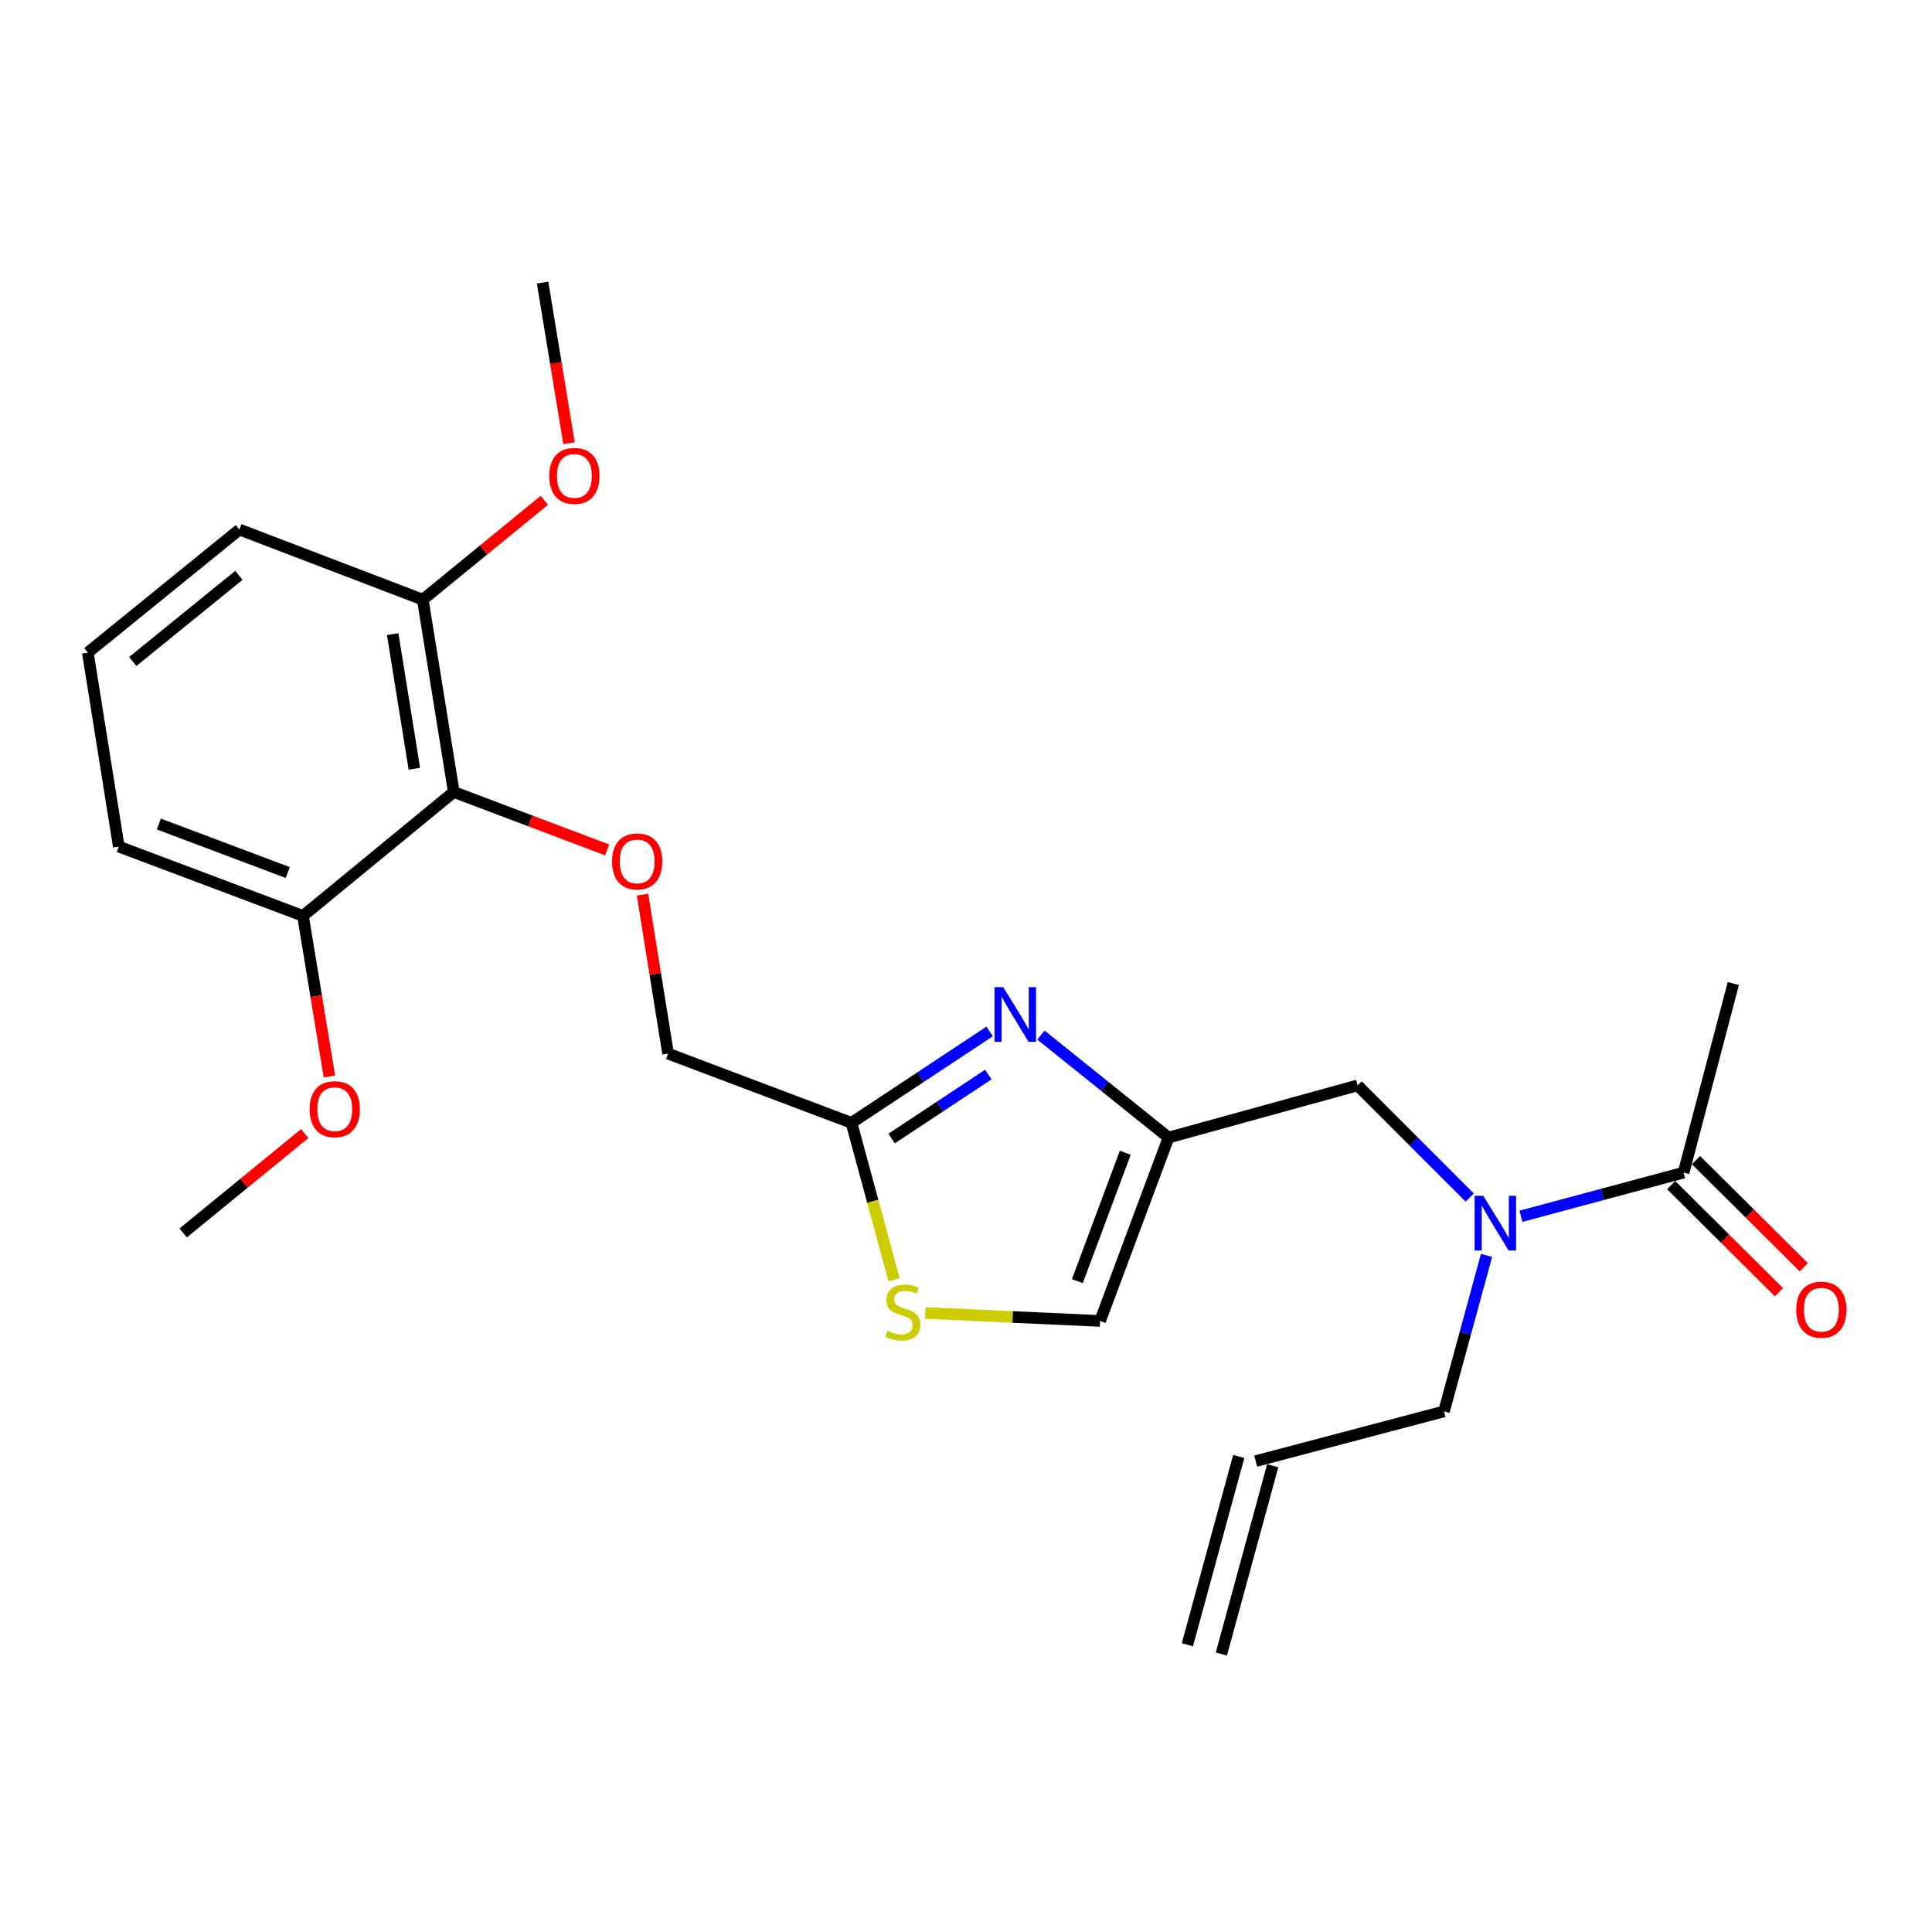 <?xml version='1.0' encoding='iso-8859-1'?>
<svg version='1.1' baseProfile='full'
              xmlns='http://www.w3.org/2000/svg'
                      xmlns:rdkit='http://www.rdkit.org/xml'
                      xmlns:xlink='http://www.w3.org/1999/xlink'
                  xml:space='preserve'
width='1000px' height='1000px' viewBox='0 0 1000 1000'>
<!-- END OF HEADER -->
<rect style='opacity:1.0;fill:#FFFFFF;stroke:none' width='1000' height='1000' x='0' y='0'> </rect>
<path class='bond-0' d='M 538.792,535.765 L 571.811,562.283' style='fill:none;fill-rule:evenodd;stroke:#0000FF;stroke-width:6px;stroke-linecap:butt;stroke-linejoin:miter;stroke-opacity:1' />
<path class='bond-0' d='M 571.811,562.283 L 604.831,588.802' style='fill:none;fill-rule:evenodd;stroke:#000000;stroke-width:6px;stroke-linecap:butt;stroke-linejoin:miter;stroke-opacity:1' />
<path class='bond-2' d='M 512.227,533.883 L 476.472,557.534' style='fill:none;fill-rule:evenodd;stroke:#0000FF;stroke-width:6px;stroke-linecap:butt;stroke-linejoin:miter;stroke-opacity:1' />
<path class='bond-2' d='M 476.472,557.534 L 440.718,581.186' style='fill:none;fill-rule:evenodd;stroke:#000000;stroke-width:6px;stroke-linecap:butt;stroke-linejoin:miter;stroke-opacity:1' />
<path class='bond-2' d='M 511.559,556.183 L 486.53,572.739' style='fill:none;fill-rule:evenodd;stroke:#0000FF;stroke-width:6px;stroke-linecap:butt;stroke-linejoin:miter;stroke-opacity:1' />
<path class='bond-2' d='M 486.53,572.739 L 461.502,589.295' style='fill:none;fill-rule:evenodd;stroke:#000000;stroke-width:6px;stroke-linecap:butt;stroke-linejoin:miter;stroke-opacity:1' />
<path class='bond-7' d='M 604.831,588.802 L 569.403,683.721' style='fill:none;fill-rule:evenodd;stroke:#000000;stroke-width:6px;stroke-linecap:butt;stroke-linejoin:miter;stroke-opacity:1' />
<path class='bond-7' d='M 582.437,596.665 L 557.638,663.108' style='fill:none;fill-rule:evenodd;stroke:#000000;stroke-width:6px;stroke-linecap:butt;stroke-linejoin:miter;stroke-opacity:1' />
<path class='bond-8' d='M 604.831,588.802 L 702.697,561.801' style='fill:none;fill-rule:evenodd;stroke:#000000;stroke-width:6px;stroke-linecap:butt;stroke-linejoin:miter;stroke-opacity:1' />
<path class='bond-1' d='M 234.877,409.932 L 274.569,424.924' style='fill:none;fill-rule:evenodd;stroke:#000000;stroke-width:6px;stroke-linecap:butt;stroke-linejoin:miter;stroke-opacity:1' />
<path class='bond-1' d='M 274.569,424.924 L 314.26,439.917' style='fill:none;fill-rule:evenodd;stroke:#FF0000;stroke-width:6px;stroke-linecap:butt;stroke-linejoin:miter;stroke-opacity:1' />
<path class='bond-9' d='M 234.877,409.932 L 218.835,310.385' style='fill:none;fill-rule:evenodd;stroke:#000000;stroke-width:6px;stroke-linecap:butt;stroke-linejoin:miter;stroke-opacity:1' />
<path class='bond-9' d='M 214.473,397.901 L 203.243,328.217' style='fill:none;fill-rule:evenodd;stroke:#000000;stroke-width:6px;stroke-linecap:butt;stroke-linejoin:miter;stroke-opacity:1' />
<path class='bond-10' d='M 234.877,409.932 L 156.831,474.062' style='fill:none;fill-rule:evenodd;stroke:#000000;stroke-width:6px;stroke-linecap:butt;stroke-linejoin:miter;stroke-opacity:1' />
<path class='bond-3' d='M 440.718,581.186 L 451.749,621.801' style='fill:none;fill-rule:evenodd;stroke:#000000;stroke-width:6px;stroke-linecap:butt;stroke-linejoin:miter;stroke-opacity:1' />
<path class='bond-3' d='M 451.749,621.801 L 462.78,662.416' style='fill:none;fill-rule:evenodd;stroke:#CCCC00;stroke-width:6px;stroke-linecap:butt;stroke-linejoin:miter;stroke-opacity:1' />
<path class='bond-12' d='M 440.718,581.186 L 345.799,545.353' style='fill:none;fill-rule:evenodd;stroke:#000000;stroke-width:6px;stroke-linecap:butt;stroke-linejoin:miter;stroke-opacity:1' />
<path class='bond-24' d='M 478.939,679.602 L 524.171,681.661' style='fill:none;fill-rule:evenodd;stroke:#CCCC00;stroke-width:6px;stroke-linecap:butt;stroke-linejoin:miter;stroke-opacity:1' />
<path class='bond-24' d='M 524.171,681.661 L 569.403,683.721' style='fill:none;fill-rule:evenodd;stroke:#000000;stroke-width:6px;stroke-linecap:butt;stroke-linejoin:miter;stroke-opacity:1' />
<path class='bond-4' d='M 871.429,606.941 L 829.339,618.241' style='fill:none;fill-rule:evenodd;stroke:#000000;stroke-width:6px;stroke-linecap:butt;stroke-linejoin:miter;stroke-opacity:1' />
<path class='bond-4' d='M 829.339,618.241 L 787.25,629.541' style='fill:none;fill-rule:evenodd;stroke:#0000FF;stroke-width:6px;stroke-linecap:butt;stroke-linejoin:miter;stroke-opacity:1' />
<path class='bond-11' d='M 865.002,613.406 L 892.896,641.133' style='fill:none;fill-rule:evenodd;stroke:#000000;stroke-width:6px;stroke-linecap:butt;stroke-linejoin:miter;stroke-opacity:1' />
<path class='bond-11' d='M 892.896,641.133 L 920.79,668.86' style='fill:none;fill-rule:evenodd;stroke:#FF0000;stroke-width:6px;stroke-linecap:butt;stroke-linejoin:miter;stroke-opacity:1' />
<path class='bond-11' d='M 877.855,600.476 L 905.748,628.204' style='fill:none;fill-rule:evenodd;stroke:#000000;stroke-width:6px;stroke-linecap:butt;stroke-linejoin:miter;stroke-opacity:1' />
<path class='bond-11' d='M 905.748,628.204 L 933.642,655.931' style='fill:none;fill-rule:evenodd;stroke:#FF0000;stroke-width:6px;stroke-linecap:butt;stroke-linejoin:miter;stroke-opacity:1' />
<path class='bond-18' d='M 871.429,606.941 L 897.164,509.075' style='fill:none;fill-rule:evenodd;stroke:#000000;stroke-width:6px;stroke-linecap:butt;stroke-linejoin:miter;stroke-opacity:1' />
<path class='bond-5' d='M 760.727,619.839 L 731.712,590.82' style='fill:none;fill-rule:evenodd;stroke:#0000FF;stroke-width:6px;stroke-linecap:butt;stroke-linejoin:miter;stroke-opacity:1' />
<path class='bond-5' d='M 731.712,590.82 L 702.697,561.801' style='fill:none;fill-rule:evenodd;stroke:#000000;stroke-width:6px;stroke-linecap:butt;stroke-linejoin:miter;stroke-opacity:1' />
<path class='bond-15' d='M 769.435,649.786 L 758.419,690.164' style='fill:none;fill-rule:evenodd;stroke:#0000FF;stroke-width:6px;stroke-linecap:butt;stroke-linejoin:miter;stroke-opacity:1' />
<path class='bond-15' d='M 758.419,690.164 L 747.402,730.542' style='fill:none;fill-rule:evenodd;stroke:#000000;stroke-width:6px;stroke-linecap:butt;stroke-linejoin:miter;stroke-opacity:1' />
<path class='bond-6' d='M 332.574,463.066 L 339.186,504.21' style='fill:none;fill-rule:evenodd;stroke:#FF0000;stroke-width:6px;stroke-linecap:butt;stroke-linejoin:miter;stroke-opacity:1' />
<path class='bond-6' d='M 339.186,504.21 L 345.799,545.353' style='fill:none;fill-rule:evenodd;stroke:#000000;stroke-width:6px;stroke-linecap:butt;stroke-linejoin:miter;stroke-opacity:1' />
<path class='bond-17' d='M 218.835,310.385 L 250.299,284.668' style='fill:none;fill-rule:evenodd;stroke:#000000;stroke-width:6px;stroke-linecap:butt;stroke-linejoin:miter;stroke-opacity:1' />
<path class='bond-17' d='M 250.299,284.668 L 281.763,258.951' style='fill:none;fill-rule:evenodd;stroke:#FF0000;stroke-width:6px;stroke-linecap:butt;stroke-linejoin:miter;stroke-opacity:1' />
<path class='bond-20' d='M 218.835,310.385 L 123.926,274.096' style='fill:none;fill-rule:evenodd;stroke:#000000;stroke-width:6px;stroke-linecap:butt;stroke-linejoin:miter;stroke-opacity:1' />
<path class='bond-16' d='M 156.831,474.062 L 163.665,515.622' style='fill:none;fill-rule:evenodd;stroke:#000000;stroke-width:6px;stroke-linecap:butt;stroke-linejoin:miter;stroke-opacity:1' />
<path class='bond-16' d='M 163.665,515.622 L 170.498,557.182' style='fill:none;fill-rule:evenodd;stroke:#FF0000;stroke-width:6px;stroke-linecap:butt;stroke-linejoin:miter;stroke-opacity:1' />
<path class='bond-21' d='M 156.831,474.062 L 61.487,438.199' style='fill:none;fill-rule:evenodd;stroke:#000000;stroke-width:6px;stroke-linecap:butt;stroke-linejoin:miter;stroke-opacity:1' />
<path class='bond-21' d='M 148.948,451.62 L 82.207,426.516' style='fill:none;fill-rule:evenodd;stroke:#000000;stroke-width:6px;stroke-linecap:butt;stroke-linejoin:miter;stroke-opacity:1' />
<path class='bond-13' d='M 649.961,756.267 L 747.402,730.542' style='fill:none;fill-rule:evenodd;stroke:#000000;stroke-width:6px;stroke-linecap:butt;stroke-linejoin:miter;stroke-opacity:1' />
<path class='bond-14' d='M 641.167,753.869 L 614.591,851.33' style='fill:none;fill-rule:evenodd;stroke:#000000;stroke-width:6px;stroke-linecap:butt;stroke-linejoin:miter;stroke-opacity:1' />
<path class='bond-14' d='M 658.755,758.665 L 632.179,856.126' style='fill:none;fill-rule:evenodd;stroke:#000000;stroke-width:6px;stroke-linecap:butt;stroke-linejoin:miter;stroke-opacity:1' />
<path class='bond-22' d='M 157.736,586.733 L 126.277,612.449' style='fill:none;fill-rule:evenodd;stroke:#FF0000;stroke-width:6px;stroke-linecap:butt;stroke-linejoin:miter;stroke-opacity:1' />
<path class='bond-22' d='M 126.277,612.449 L 94.818,638.165' style='fill:none;fill-rule:evenodd;stroke:#000000;stroke-width:6px;stroke-linecap:butt;stroke-linejoin:miter;stroke-opacity:1' />
<path class='bond-23' d='M 294.523,229.401 L 287.686,187.836' style='fill:none;fill-rule:evenodd;stroke:#FF0000;stroke-width:6px;stroke-linecap:butt;stroke-linejoin:miter;stroke-opacity:1' />
<path class='bond-23' d='M 287.686,187.836 L 280.848,146.272' style='fill:none;fill-rule:evenodd;stroke:#000000;stroke-width:6px;stroke-linecap:butt;stroke-linejoin:miter;stroke-opacity:1' />
<path class='bond-19' d='M 45.455,337.791 L 61.487,438.199' style='fill:none;fill-rule:evenodd;stroke:#000000;stroke-width:6px;stroke-linecap:butt;stroke-linejoin:miter;stroke-opacity:1' />
<path class='bond-25' d='M 45.455,337.791 L 123.926,274.096' style='fill:none;fill-rule:evenodd;stroke:#000000;stroke-width:6px;stroke-linecap:butt;stroke-linejoin:miter;stroke-opacity:1' />
<path class='bond-25' d='M 68.714,342.391 L 123.644,297.805' style='fill:none;fill-rule:evenodd;stroke:#000000;stroke-width:6px;stroke-linecap:butt;stroke-linejoin:miter;stroke-opacity:1' />
<path  class='atom-0' d='M 519.249 510.937
L 528.529 525.937
Q 529.449 527.417, 530.929 530.097
Q 532.409 532.777, 532.489 532.937
L 532.489 510.937
L 536.249 510.937
L 536.249 539.257
L 532.369 539.257
L 522.409 522.857
Q 521.249 520.937, 520.009 518.737
Q 518.809 516.537, 518.449 515.857
L 518.449 539.257
L 514.769 539.257
L 514.769 510.937
L 519.249 510.937
' fill='#0000FF'/>
<path  class='atom-4' d='M 459.303 688.792
Q 459.623 688.912, 460.943 689.472
Q 462.263 690.032, 463.703 690.392
Q 465.183 690.712, 466.623 690.712
Q 469.303 690.712, 470.863 689.432
Q 472.423 688.112, 472.423 685.832
Q 472.423 684.272, 471.623 683.312
Q 470.863 682.352, 469.663 681.832
Q 468.463 681.312, 466.463 680.712
Q 463.943 679.952, 462.423 679.232
Q 460.943 678.512, 459.863 676.992
Q 458.823 675.472, 458.823 672.912
Q 458.823 669.352, 461.223 667.152
Q 463.663 664.952, 468.463 664.952
Q 471.743 664.952, 475.463 666.512
L 474.543 669.592
Q 471.143 668.192, 468.583 668.192
Q 465.823 668.192, 464.303 669.352
Q 462.783 670.472, 462.823 672.432
Q 462.823 673.952, 463.583 674.872
Q 464.383 675.792, 465.503 676.312
Q 466.663 676.832, 468.583 677.432
Q 471.143 678.232, 472.663 679.032
Q 474.183 679.832, 475.263 681.472
Q 476.383 683.072, 476.383 685.832
Q 476.383 689.752, 473.743 691.872
Q 471.143 693.952, 466.783 693.952
Q 464.263 693.952, 462.343 693.392
Q 460.463 692.872, 458.223 691.952
L 459.303 688.792
' fill='#CCCC00'/>
<path  class='atom-6' d='M 767.728 618.941
L 777.008 633.941
Q 777.928 635.421, 779.408 638.101
Q 780.888 640.781, 780.968 640.941
L 780.968 618.941
L 784.728 618.941
L 784.728 647.261
L 780.848 647.261
L 770.888 630.861
Q 769.728 628.941, 768.488 626.741
Q 767.288 624.541, 766.928 623.861
L 766.928 647.261
L 763.248 647.261
L 763.248 618.941
L 767.728 618.941
' fill='#0000FF'/>
<path  class='atom-7' d='M 316.796 445.865
Q 316.796 439.065, 320.156 435.265
Q 323.516 431.465, 329.796 431.465
Q 336.076 431.465, 339.436 435.265
Q 342.796 439.065, 342.796 445.865
Q 342.796 452.745, 339.396 456.665
Q 335.996 460.545, 329.796 460.545
Q 323.556 460.545, 320.156 456.665
Q 316.796 452.785, 316.796 445.865
M 329.796 457.345
Q 334.116 457.345, 336.436 454.465
Q 338.796 451.545, 338.796 445.865
Q 338.796 440.305, 336.436 437.505
Q 334.116 434.665, 329.796 434.665
Q 325.476 434.665, 323.116 437.465
Q 320.796 440.265, 320.796 445.865
Q 320.796 451.585, 323.116 454.465
Q 325.476 457.345, 329.796 457.345
' fill='#FF0000'/>
<path  class='atom-12' d='M 929.729 677.896
Q 929.729 671.096, 933.089 667.296
Q 936.449 663.496, 942.729 663.496
Q 949.009 663.496, 952.369 667.296
Q 955.729 671.096, 955.729 677.896
Q 955.729 684.776, 952.329 688.696
Q 948.929 692.576, 942.729 692.576
Q 936.489 692.576, 933.089 688.696
Q 929.729 684.816, 929.729 677.896
M 942.729 689.376
Q 947.049 689.376, 949.369 686.496
Q 951.729 683.576, 951.729 677.896
Q 951.729 672.336, 949.369 669.536
Q 947.049 666.696, 942.729 666.696
Q 938.409 666.696, 936.049 669.496
Q 933.729 672.296, 933.729 677.896
Q 933.729 683.616, 936.049 686.496
Q 938.409 689.376, 942.729 689.376
' fill='#FF0000'/>
<path  class='atom-17' d='M 160.269 574.115
Q 160.269 567.315, 163.629 563.515
Q 166.989 559.715, 173.269 559.715
Q 179.549 559.715, 182.909 563.515
Q 186.269 567.315, 186.269 574.115
Q 186.269 580.995, 182.869 584.915
Q 179.469 588.795, 173.269 588.795
Q 167.029 588.795, 163.629 584.915
Q 160.269 581.035, 160.269 574.115
M 173.269 585.595
Q 177.589 585.595, 179.909 582.715
Q 182.269 579.795, 182.269 574.115
Q 182.269 568.555, 179.909 565.755
Q 177.589 562.915, 173.269 562.915
Q 168.949 562.915, 166.589 565.715
Q 164.269 568.515, 164.269 574.115
Q 164.269 579.835, 166.589 582.715
Q 168.949 585.595, 173.269 585.595
' fill='#FF0000'/>
<path  class='atom-18' d='M 284.296 246.335
Q 284.296 239.535, 287.656 235.735
Q 291.016 231.935, 297.296 231.935
Q 303.576 231.935, 306.936 235.735
Q 310.296 239.535, 310.296 246.335
Q 310.296 253.215, 306.896 257.135
Q 303.496 261.015, 297.296 261.015
Q 291.056 261.015, 287.656 257.135
Q 284.296 253.255, 284.296 246.335
M 297.296 257.815
Q 301.616 257.815, 303.936 254.935
Q 306.296 252.015, 306.296 246.335
Q 306.296 240.775, 303.936 237.975
Q 301.616 235.135, 297.296 235.135
Q 292.976 235.135, 290.616 237.935
Q 288.296 240.735, 288.296 246.335
Q 288.296 252.055, 290.616 254.935
Q 292.976 257.815, 297.296 257.815
' fill='#FF0000'/>
</svg>
